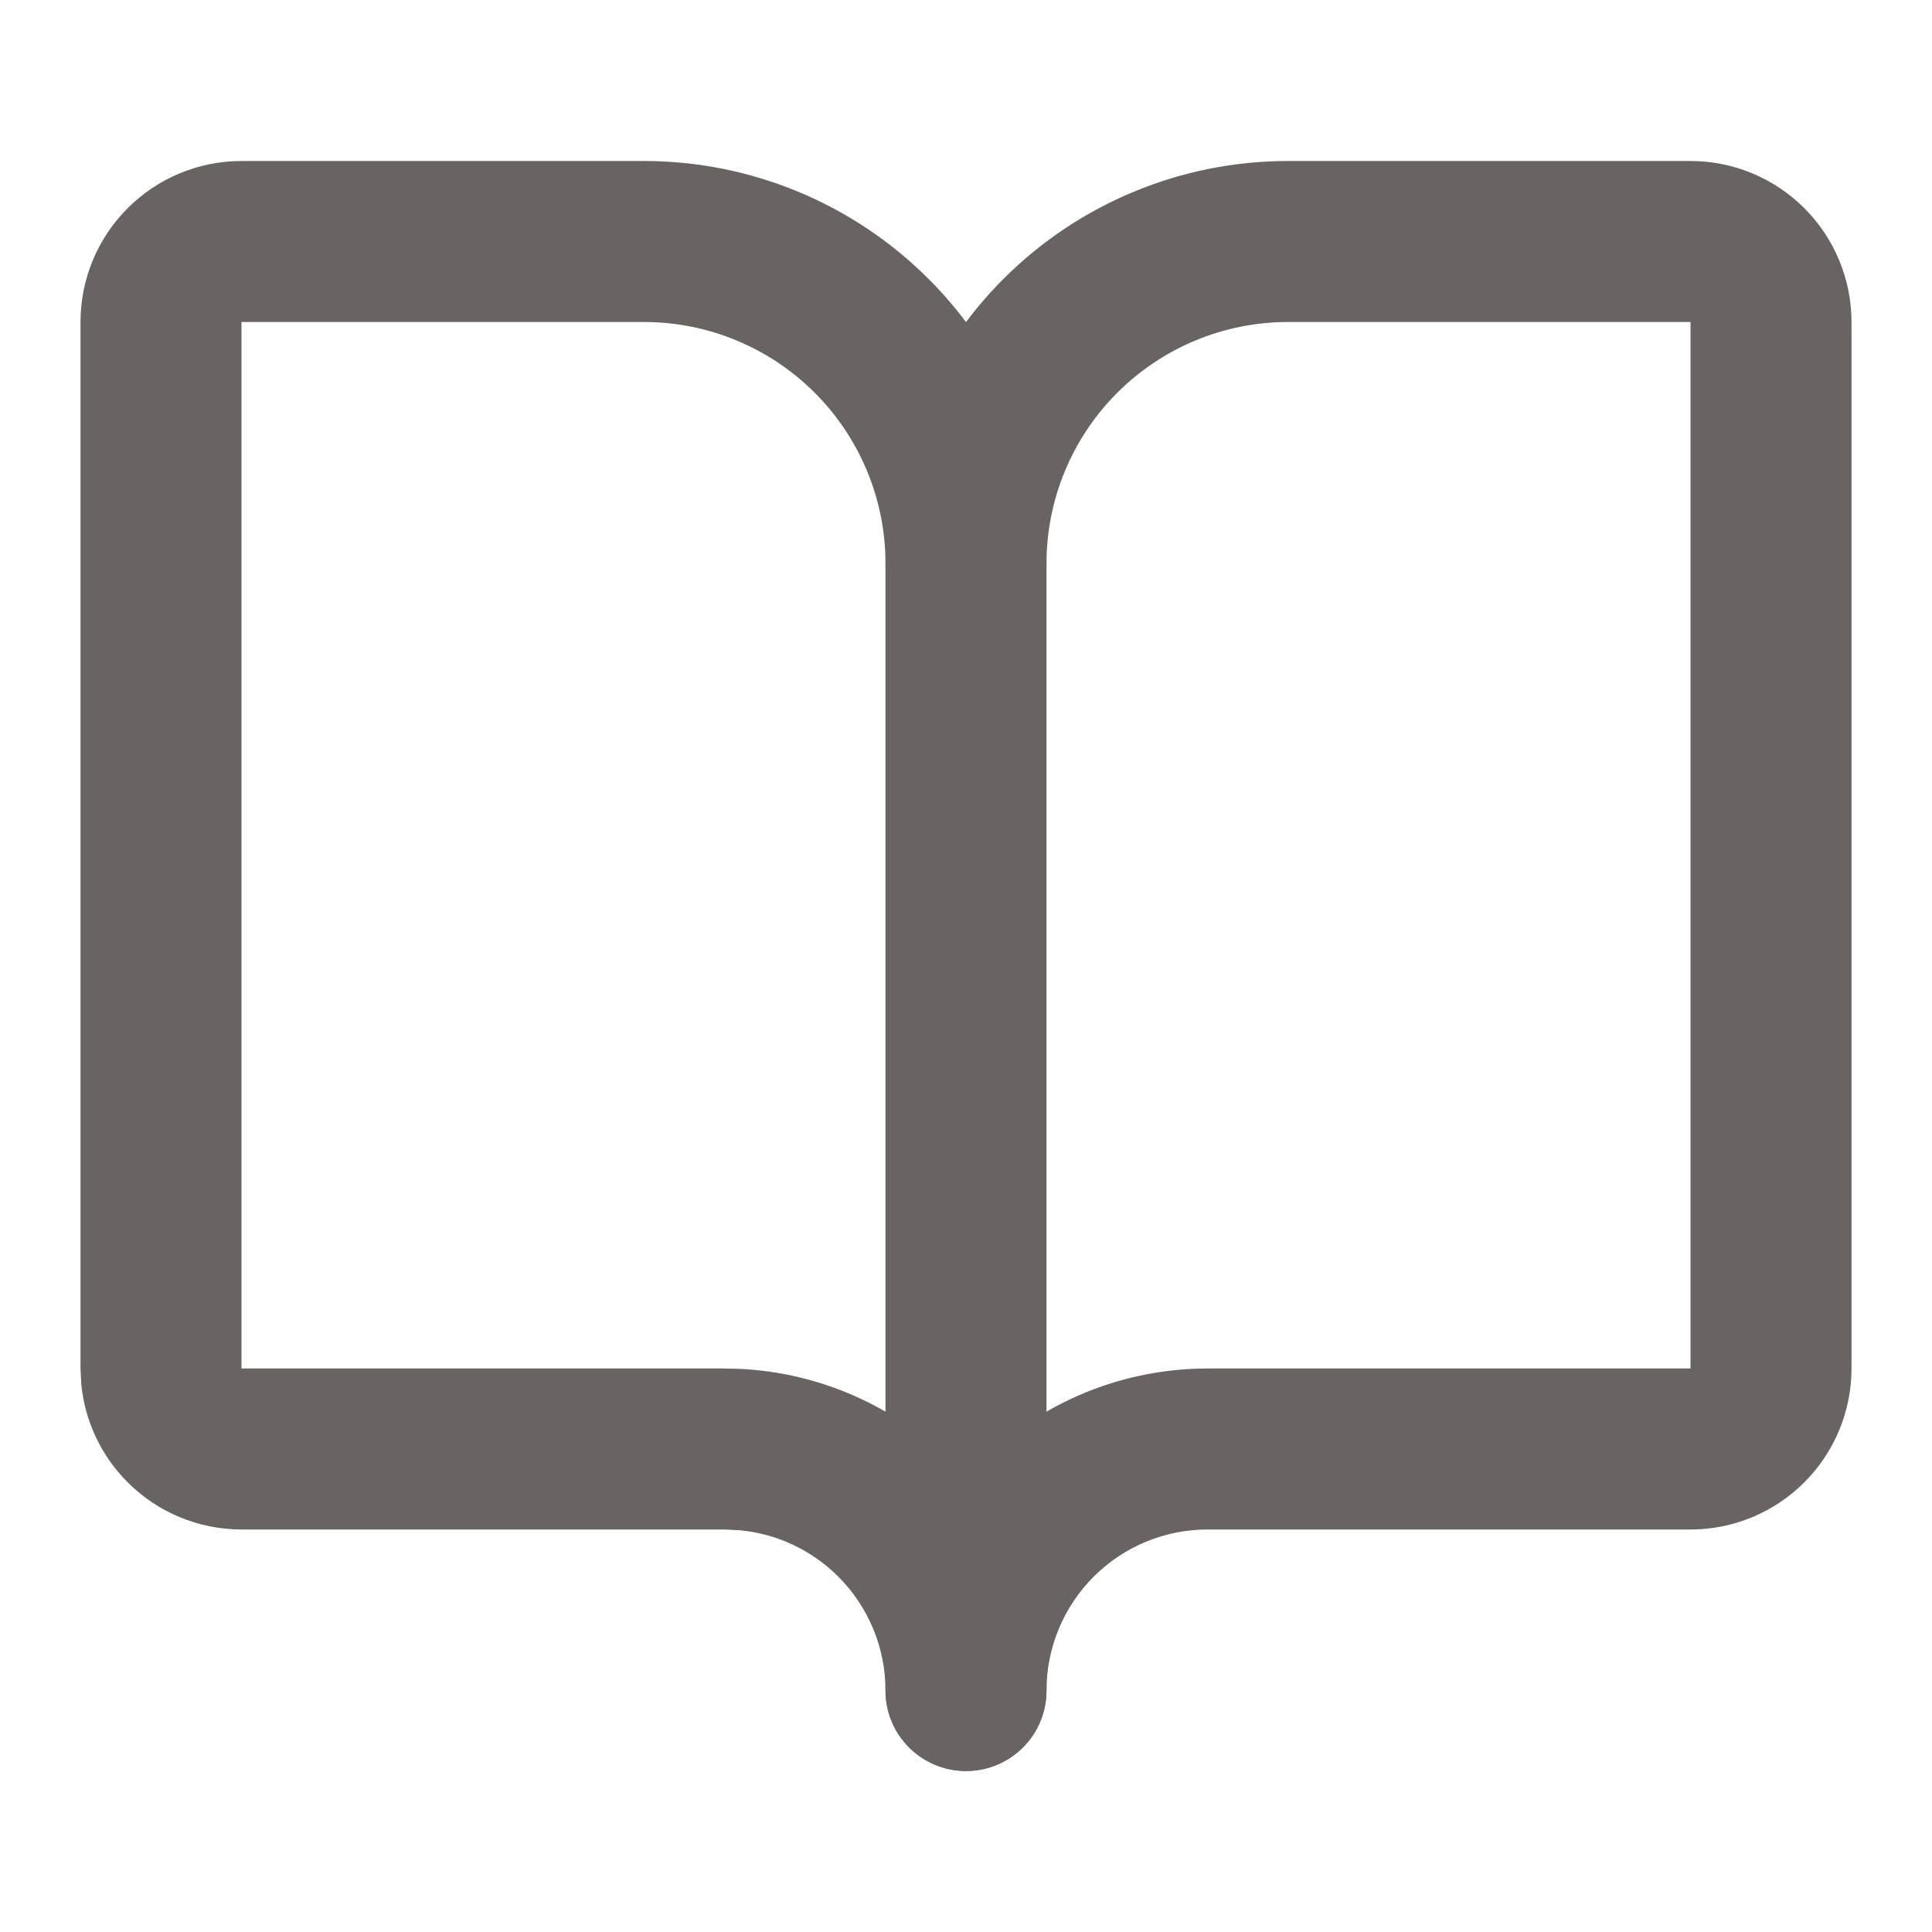 <svg width="48" height="48" viewBox="0 0 48 48" fill="none" xmlns="http://www.w3.org/2000/svg">
<path d="M22 42L22 14C22 12.895 22.895 12 24 12C25.105 12 26 12.895 26 14L26 42C26 43.105 25.105 44 24 44C22.895 44 22 43.105 22 42Z" fill="#696361"/>
<path d="M32 8C30.409 8 28.883 8.633 27.758 9.758C26.633 10.883 26 12.409 26 14L25.99 14.205C25.888 15.213 25.035 16 24 16C22.895 16 22 15.105 22 14C22 12.409 21.367 10.883 20.242 9.758C19.117 8.633 17.591 8 16 8L6 8L6 34H18L18.396 34.01C20.374 34.108 22.25 34.937 23.656 36.344C23.775 36.463 23.889 36.585 24 36.711C24.111 36.585 24.225 36.463 24.344 36.344C25.844 34.843 27.878 34 30 34L42 34L42 8L32 8ZM46 34C46 35.061 45.578 36.078 44.828 36.828C44.078 37.578 43.061 38 42 38H30C28.939 38 27.922 38.422 27.172 39.172C26.422 39.922 26 40.939 26 42C26 43.105 25.105 44 24 44C22.895 44 22 43.105 22 42C22 40.939 21.578 39.922 20.828 39.172C20.172 38.515 19.311 38.11 18.395 38.02L18 38L6 38C4.939 38 3.922 37.578 3.172 36.828C2.515 36.172 2.11 35.311 2.02 34.395L2 34L2 8C2 6.939 2.422 5.922 3.172 5.172C3.922 4.422 4.939 4 6 4L16 4C18.652 4 21.195 5.054 23.07 6.93C23.407 7.267 23.717 7.625 24 8.002C24.283 7.625 24.593 7.267 24.93 6.93C26.805 5.054 29.348 4 32 4L42 4C43.061 4 44.078 4.422 44.828 5.172C45.578 5.922 46 6.939 46 8L46 34Z" fill="#696361"/>
</svg>
